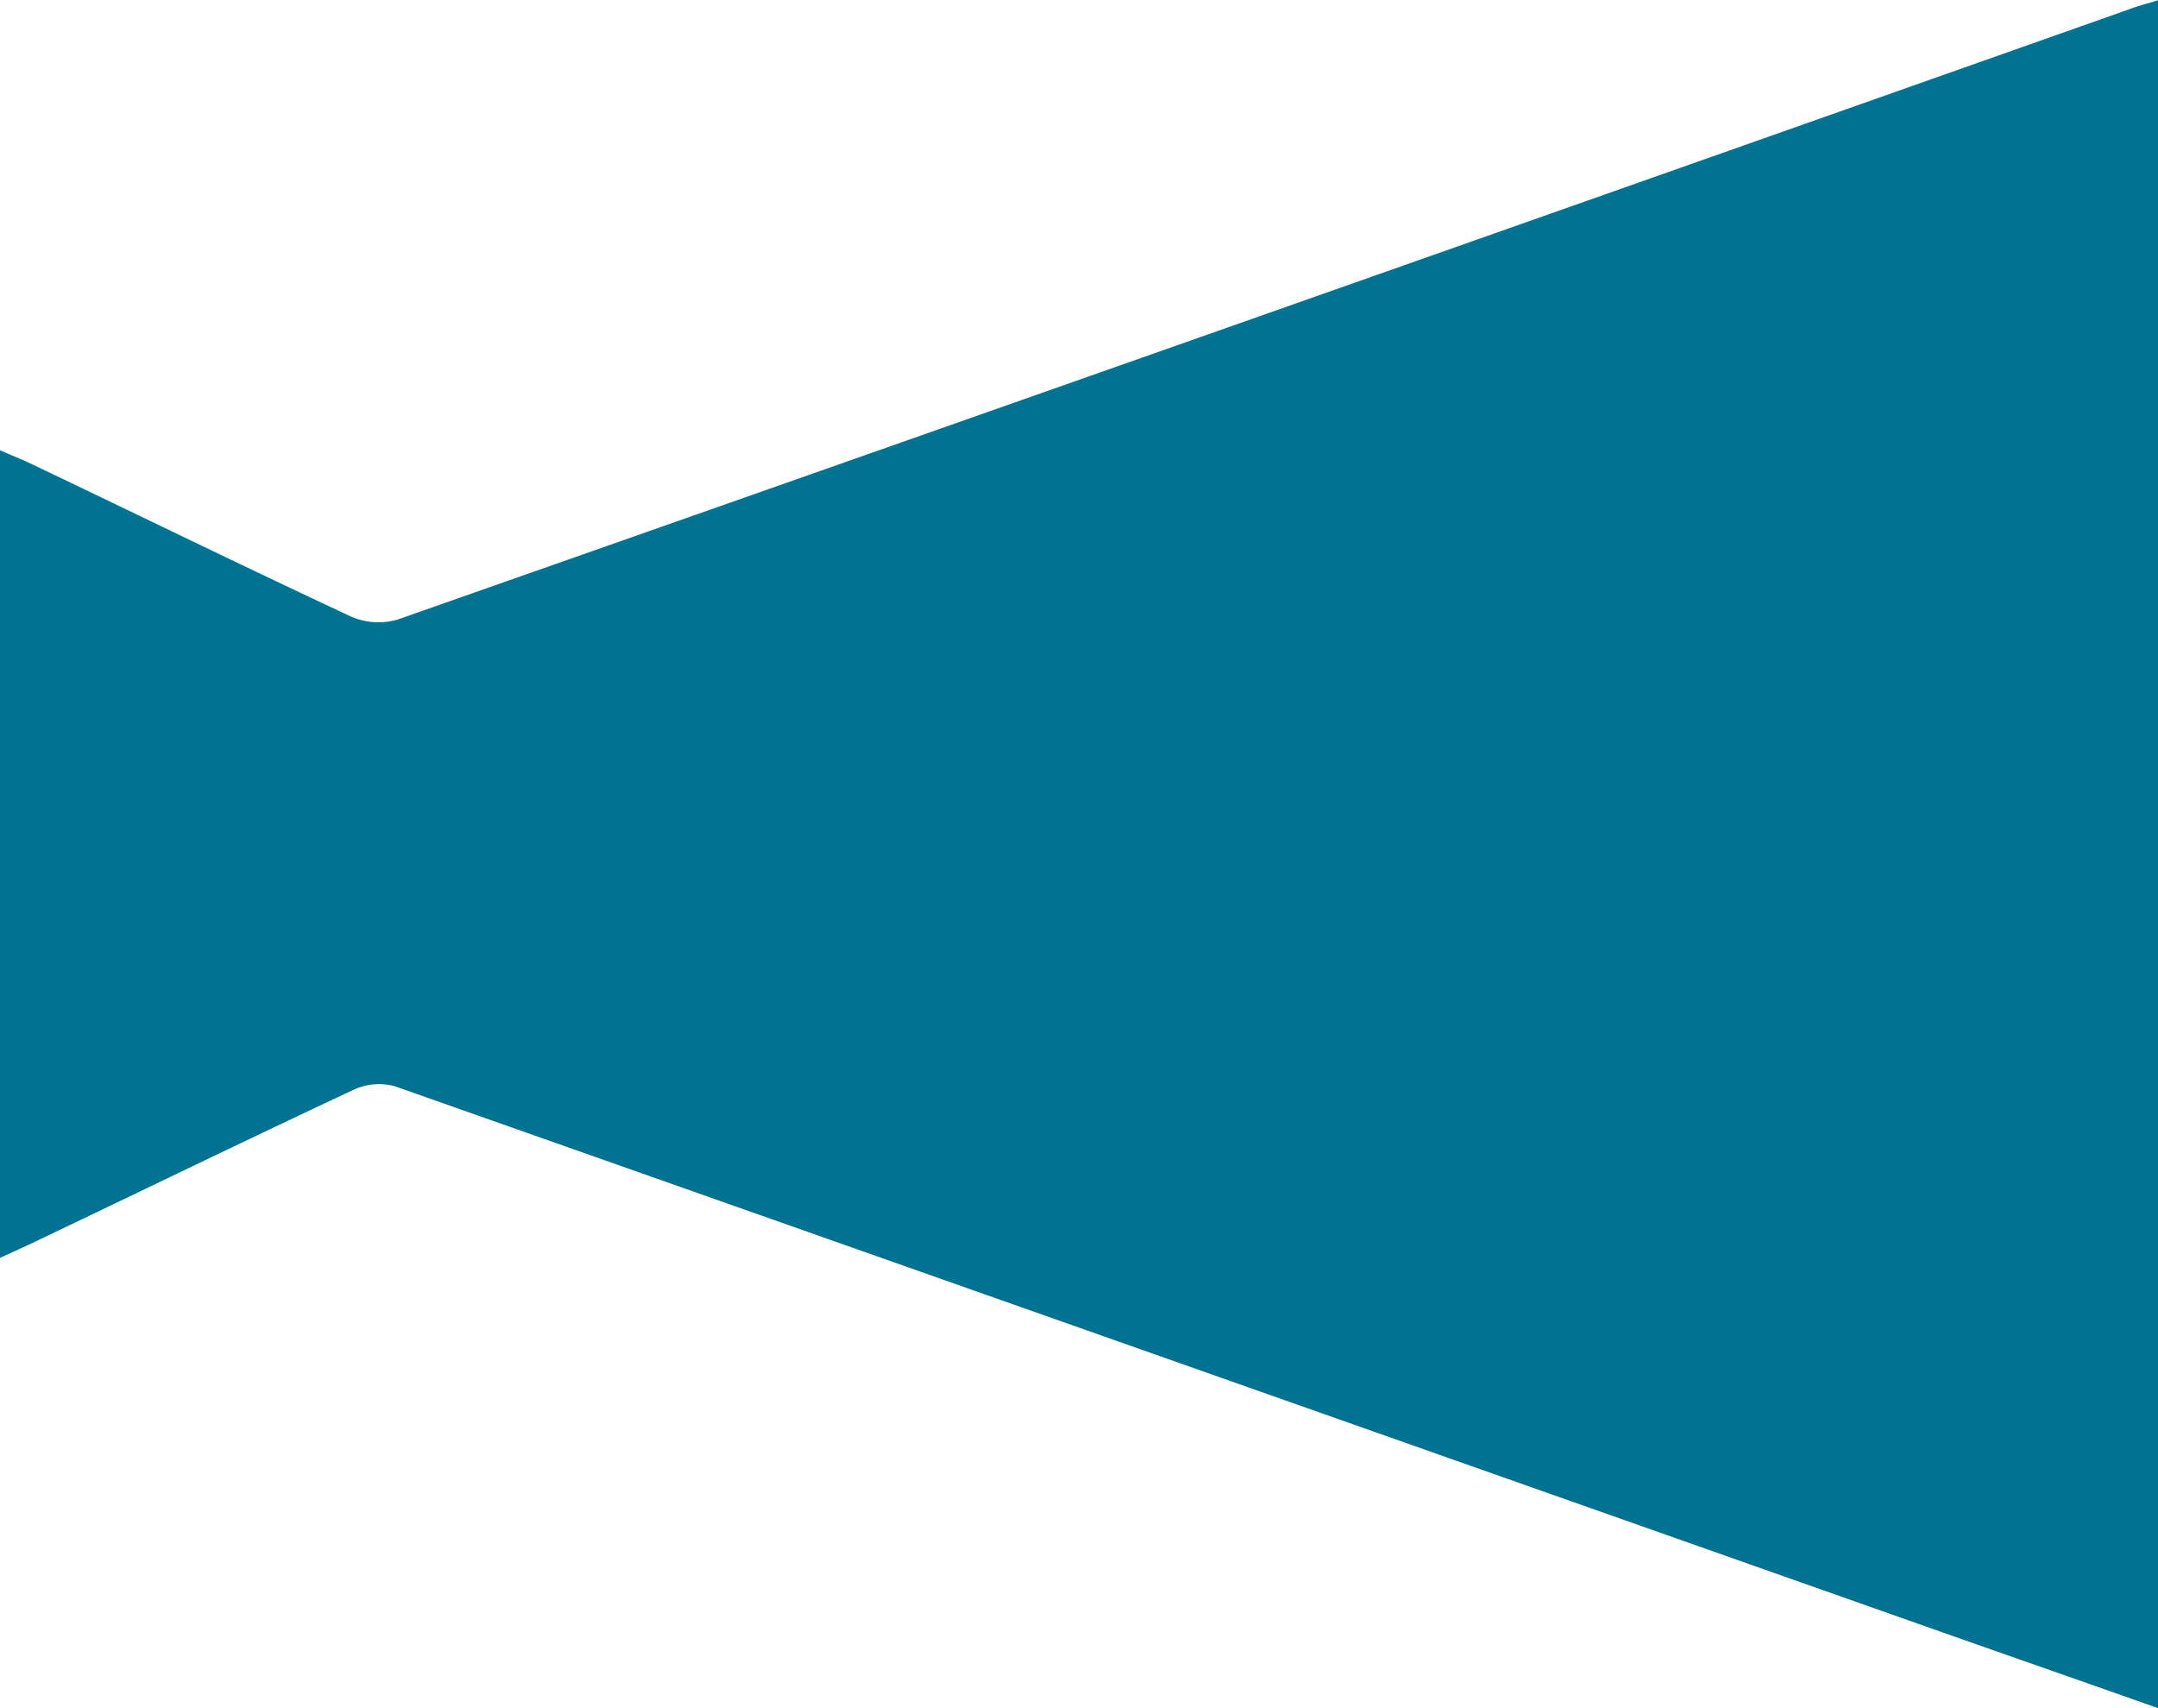 <svg xmlns="http://www.w3.org/2000/svg" width="24" height="19" viewBox="0 0 24 19">
  <defs>
    <style>
      .cls-1 {
        fill: #007392;
        fill-rule: evenodd;
      }
    </style>
  </defs>
  <path id="gnav-icn-megahon.svg" class="cls-1" d="M3962,516c-0.8-.283-1.6-0.562-2.4-0.844q-8.61-3.04-17.21-6.074a0.675,0.675,0,0,0-.45.036c-1.21.567-2.41,1.15-3.62,1.727-0.1.046-.19,0.088-0.32,0.146v-8.983c0.12,0.054.24,0.1,0.35,0.153,1.19,0.568,2.37,1.145,3.56,1.7a0.763,0.763,0,0,0,.51.031q9.63-3.384,19.26-6.789c0.09-.035.2-0.063,0.32-0.1v19Z" transform="translate(-3938 -497)"/>
</svg>
